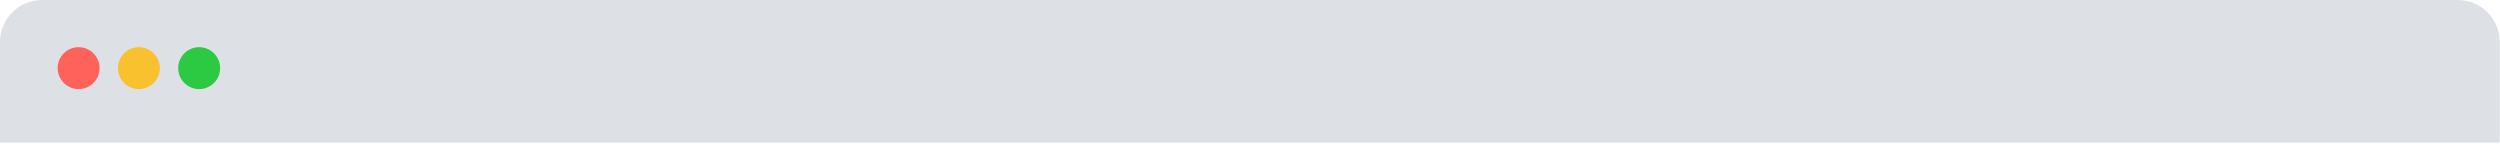 <svg fill="none" height="55" viewBox="0 0 954 55" width="954" xmlns="http://www.w3.org/2000/svg" xmlns:xlink="http://www.w3.org/1999/xlink"><filter id="a" color-interpolation-filters="sRGB" filterUnits="userSpaceOnUse" height="56" width="56" x="2" y="-2"><feFlood flood-opacity="0" result="BackgroundImageFix"/><feGaussianBlur in="BackgroundImageFix" stdDeviation="10"/><feComposite in2="SourceAlpha" operator="in" result="effect1_backgroundBlur_301_21316"/><feBlend in="SourceGraphic" in2="effect1_backgroundBlur_301_21316" mode="normal" result="shape"/></filter><filter id="b" color-interpolation-filters="sRGB" filterUnits="userSpaceOnUse" height="56" width="56" x="25" y="-2"><feFlood flood-opacity="0" result="BackgroundImageFix"/><feGaussianBlur in="BackgroundImageFix" stdDeviation="10"/><feComposite in2="SourceAlpha" operator="in" result="effect1_backgroundBlur_301_21316"/><feBlend in="SourceGraphic" in2="effect1_backgroundBlur_301_21316" mode="normal" result="shape"/></filter><filter id="c" color-interpolation-filters="sRGB" filterUnits="userSpaceOnUse" height="56" width="56" x="48" y="-2"><feFlood flood-opacity="0" result="BackgroundImageFix"/><feGaussianBlur in="BackgroundImageFix" stdDeviation="10"/><feComposite in2="SourceAlpha" operator="in" result="effect1_backgroundBlur_301_21316"/><feBlend in="SourceGraphic" in2="effect1_backgroundBlur_301_21316" mode="normal" result="shape"/></filter><path d="m0 16c0-8.837 7.163-16 16-16h921.89c8.837 0 16 7.163 16 16v38.389h-953.89z" fill="#dde1e5"/><g filter="url(#a)"><circle cx="30" cy="26" fill="#fe625a" r="8"/></g><g filter="url(#b)"><circle cx="53" cy="26" fill="#fac12f" r="8"/></g><g filter="url(#c)"><circle cx="76" cy="26" fill="#2bca42" r="8"/></g></svg>